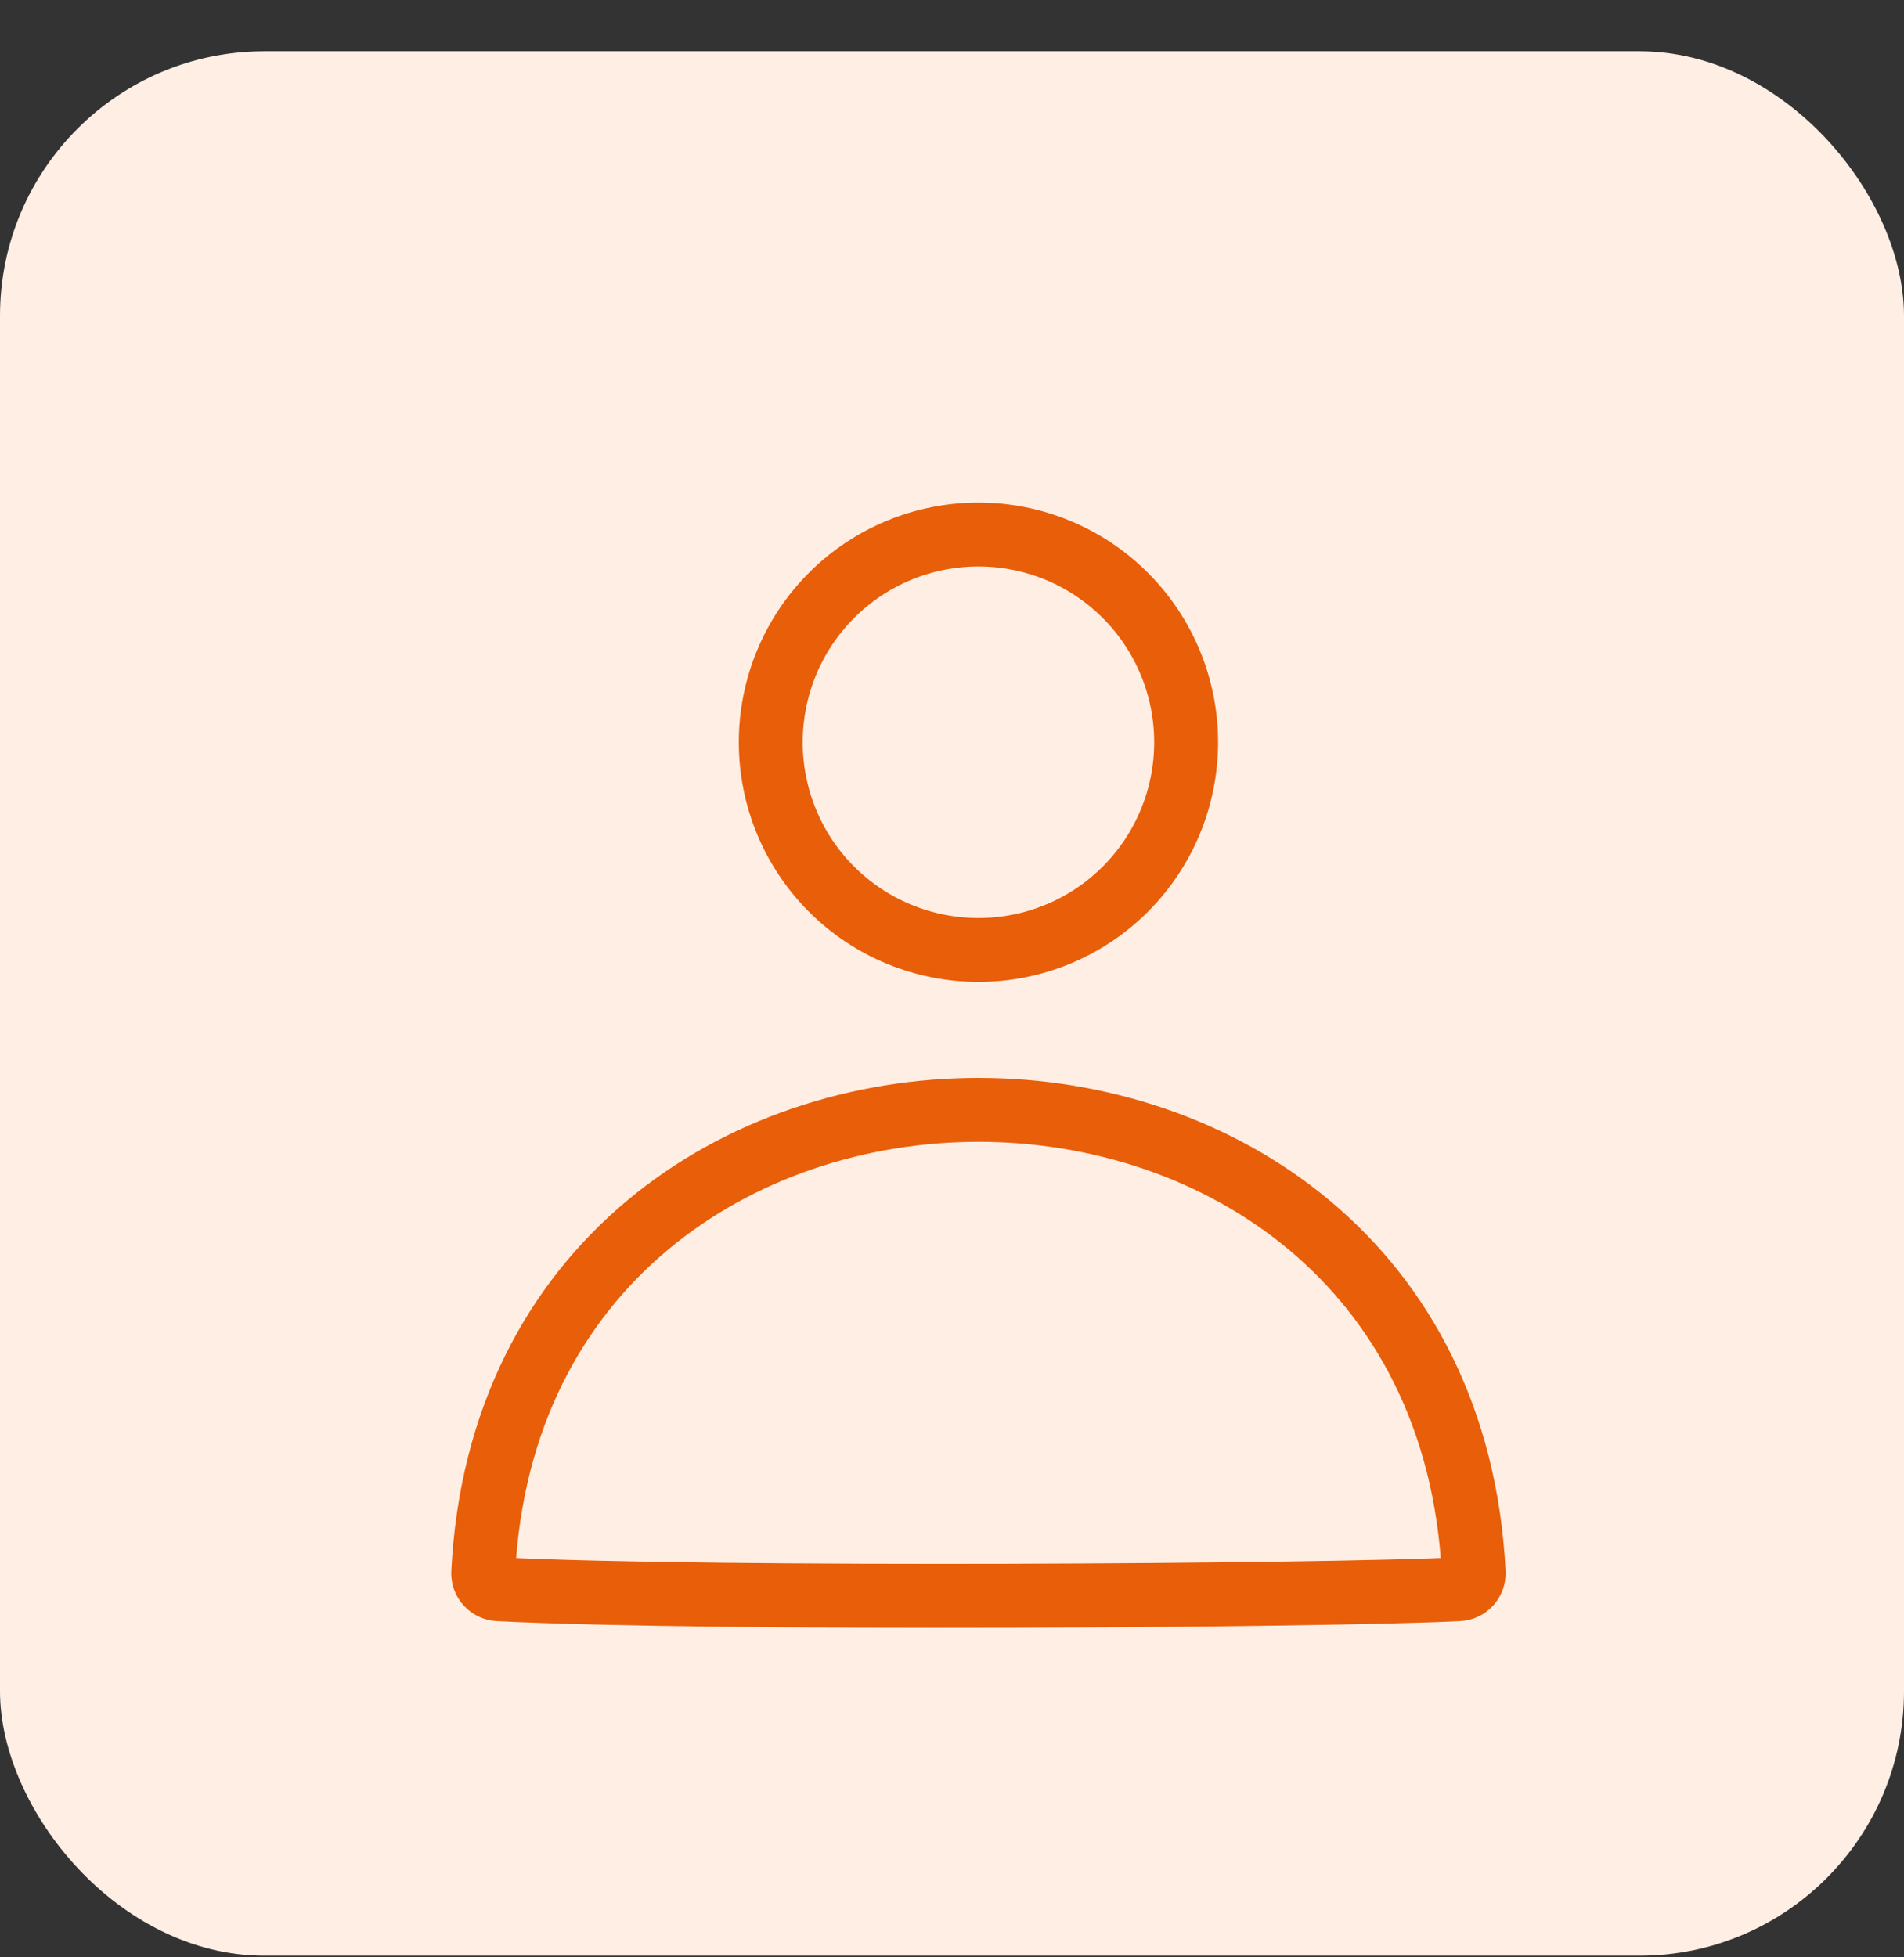 <svg width="36" height="37" viewBox="0 0 36 37" fill="none" xmlns="http://www.w3.org/2000/svg">
<rect x="0" y="0" width="36" height="37" fill="#333333" stroke="none"/>
<rect y="0.969" width="36" height="36" rx="5" fill="#FFEEE4"/>
<path d="M18.5 20.98C23.015 20.98 27.567 23.893 27.864 29.725C27.868 29.804 27.841 29.883 27.787 29.942C27.733 30.002 27.658 30.037 27.578 30.041C25.082 30.168 13.464 30.247 9.422 30.041C9.342 30.037 9.267 30.002 9.213 29.942C9.159 29.883 9.132 29.805 9.136 29.725C9.432 23.894 13.985 20.98 18.5 20.98ZM18.5 10.104C19.541 10.104 20.54 10.518 21.276 11.254C22.013 11.99 22.427 12.99 22.427 14.031C22.427 15.073 22.013 16.072 21.276 16.809C20.54 17.545 19.541 17.958 18.5 17.958C17.459 17.958 16.459 17.545 15.723 16.809C14.986 16.072 14.573 15.073 14.573 14.031C14.573 12.99 14.986 11.99 15.723 11.254C16.459 10.517 17.459 10.104 18.5 10.104Z" stroke="#E85E09" stroke-width="1.208"/>
</svg>
